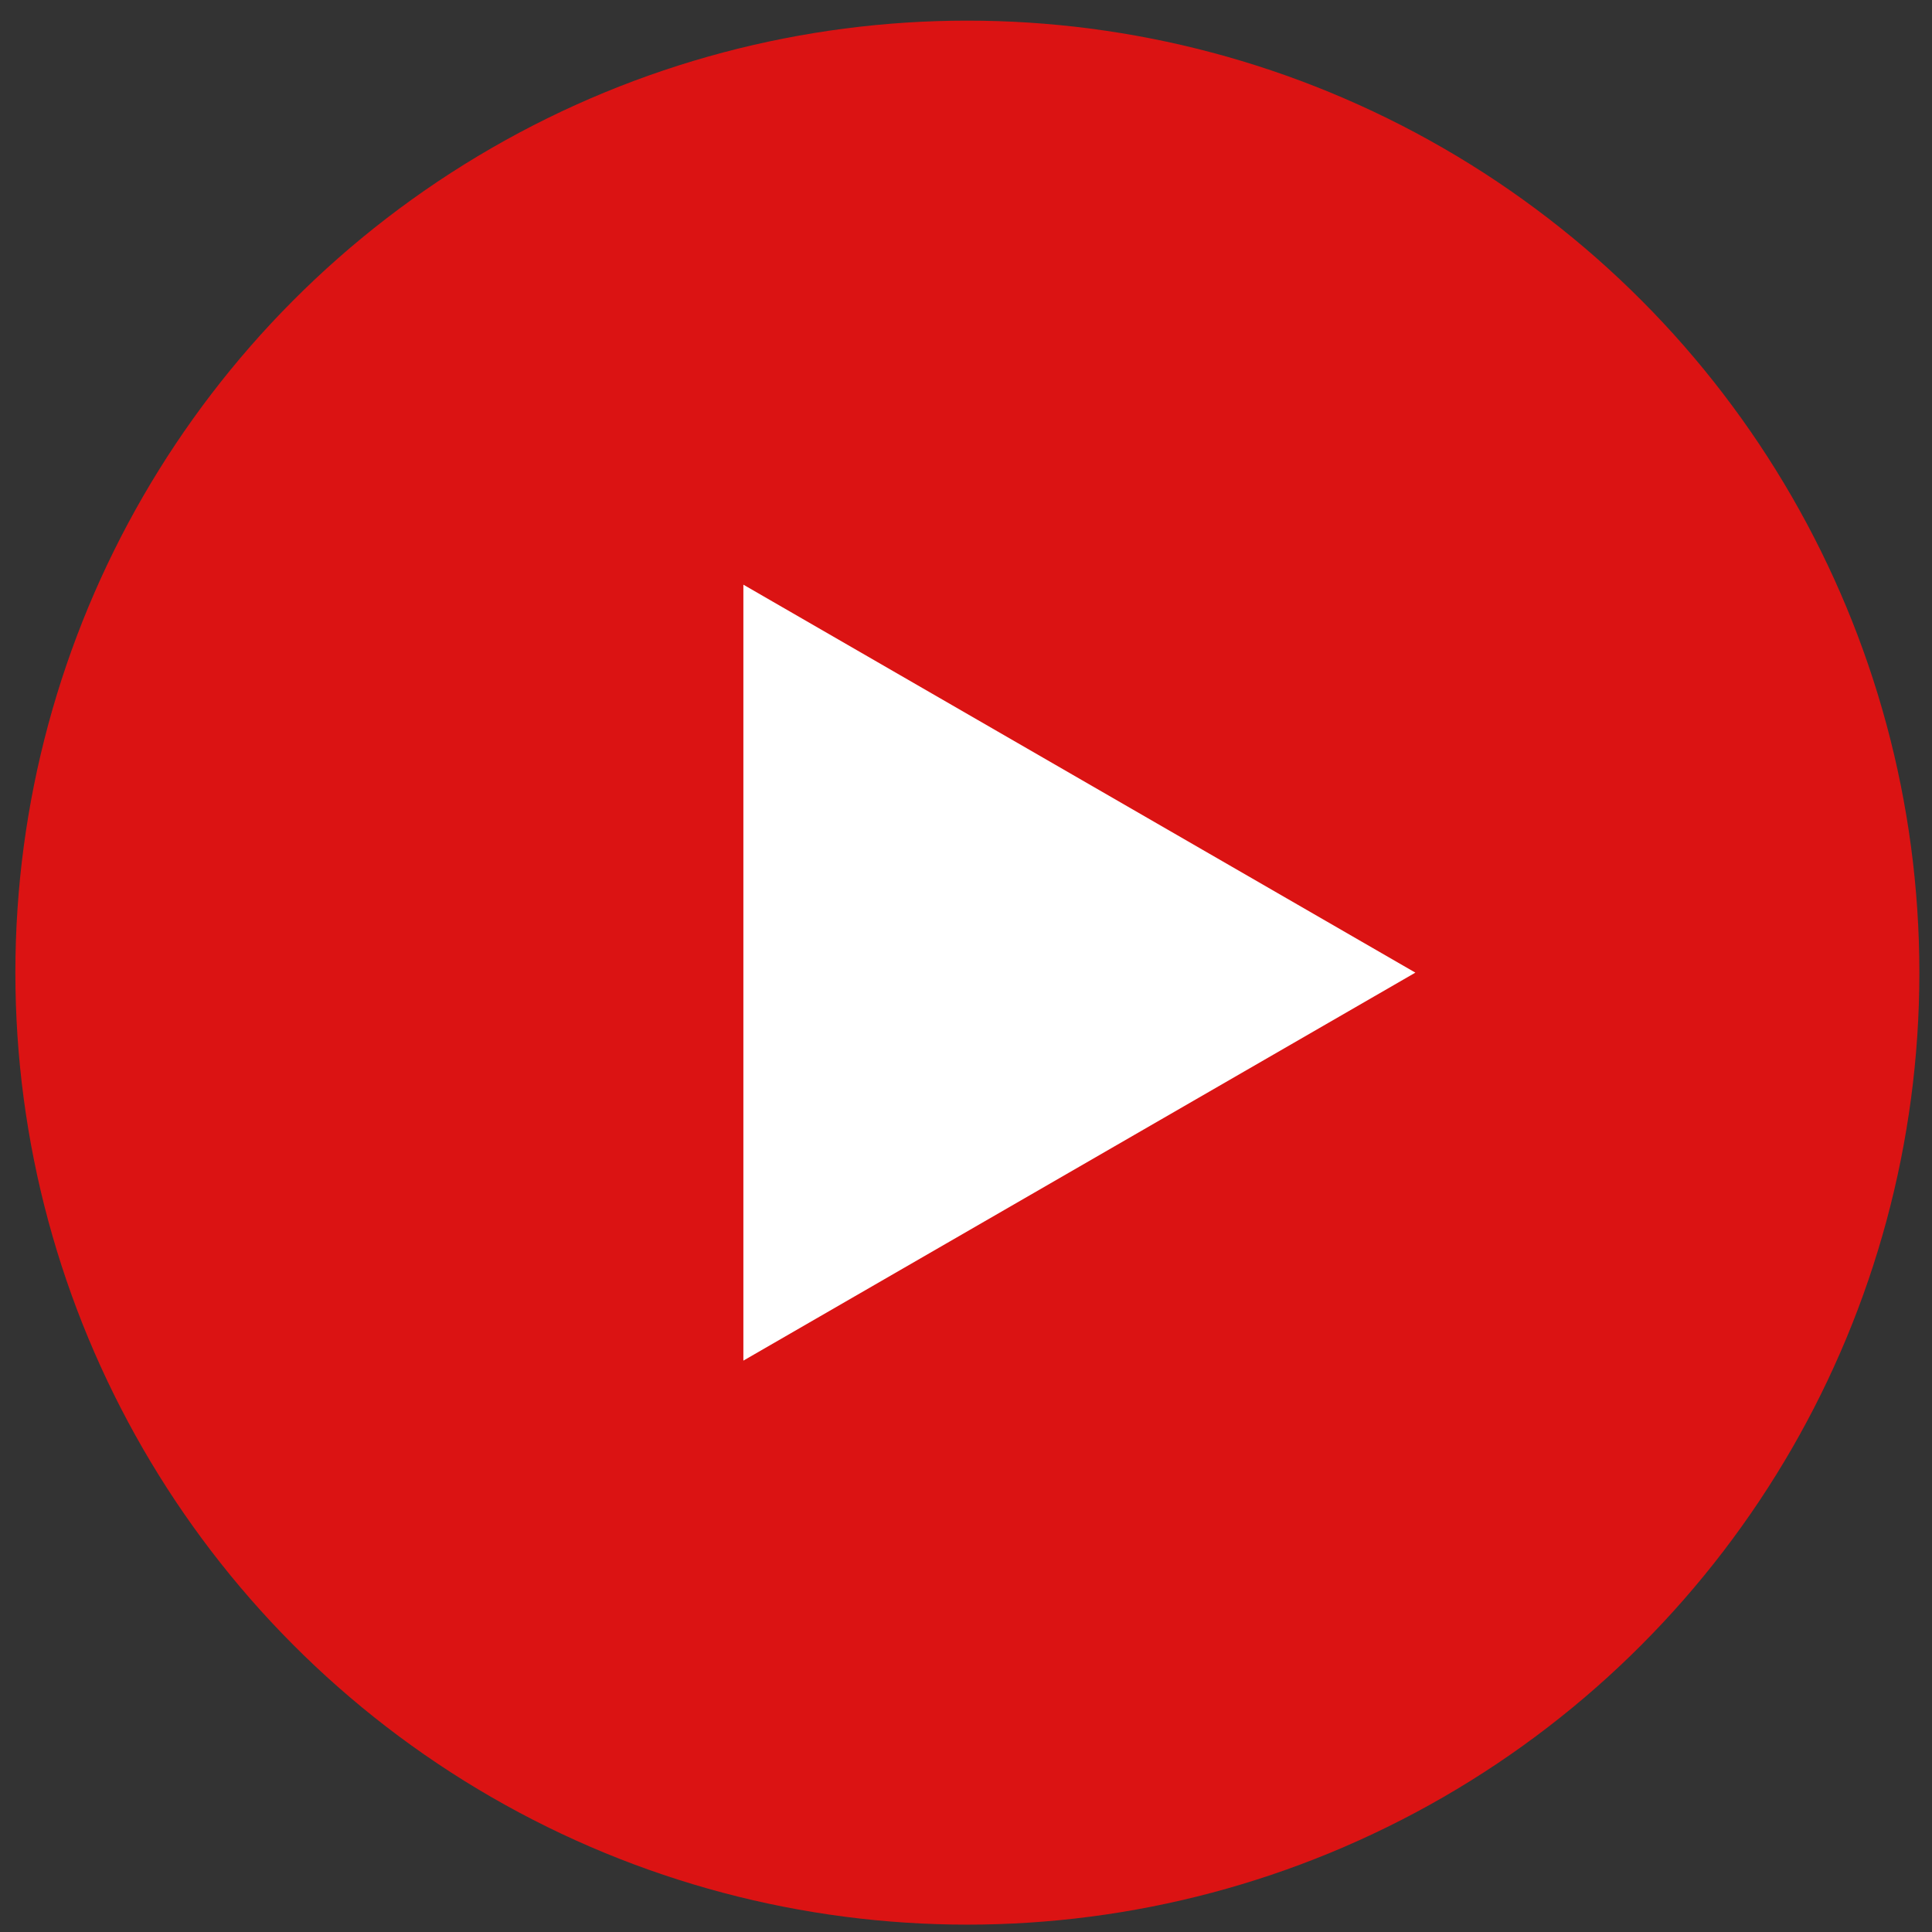 <?xml version="1.0" encoding="UTF-8"?> <svg xmlns="http://www.w3.org/2000/svg" width="69" height="69" viewBox="0 0 69 69" fill="none"><rect x="0" y="0" width="69" height="69" fill="#333333" stroke="none"/> <circle cx="34.549" cy="34.737" r="34" fill="#DB1313"></circle> <path d="M50.549 34.737L26.549 48.594L26.549 20.881L50.549 34.737Z" fill="white"></path> </svg> 